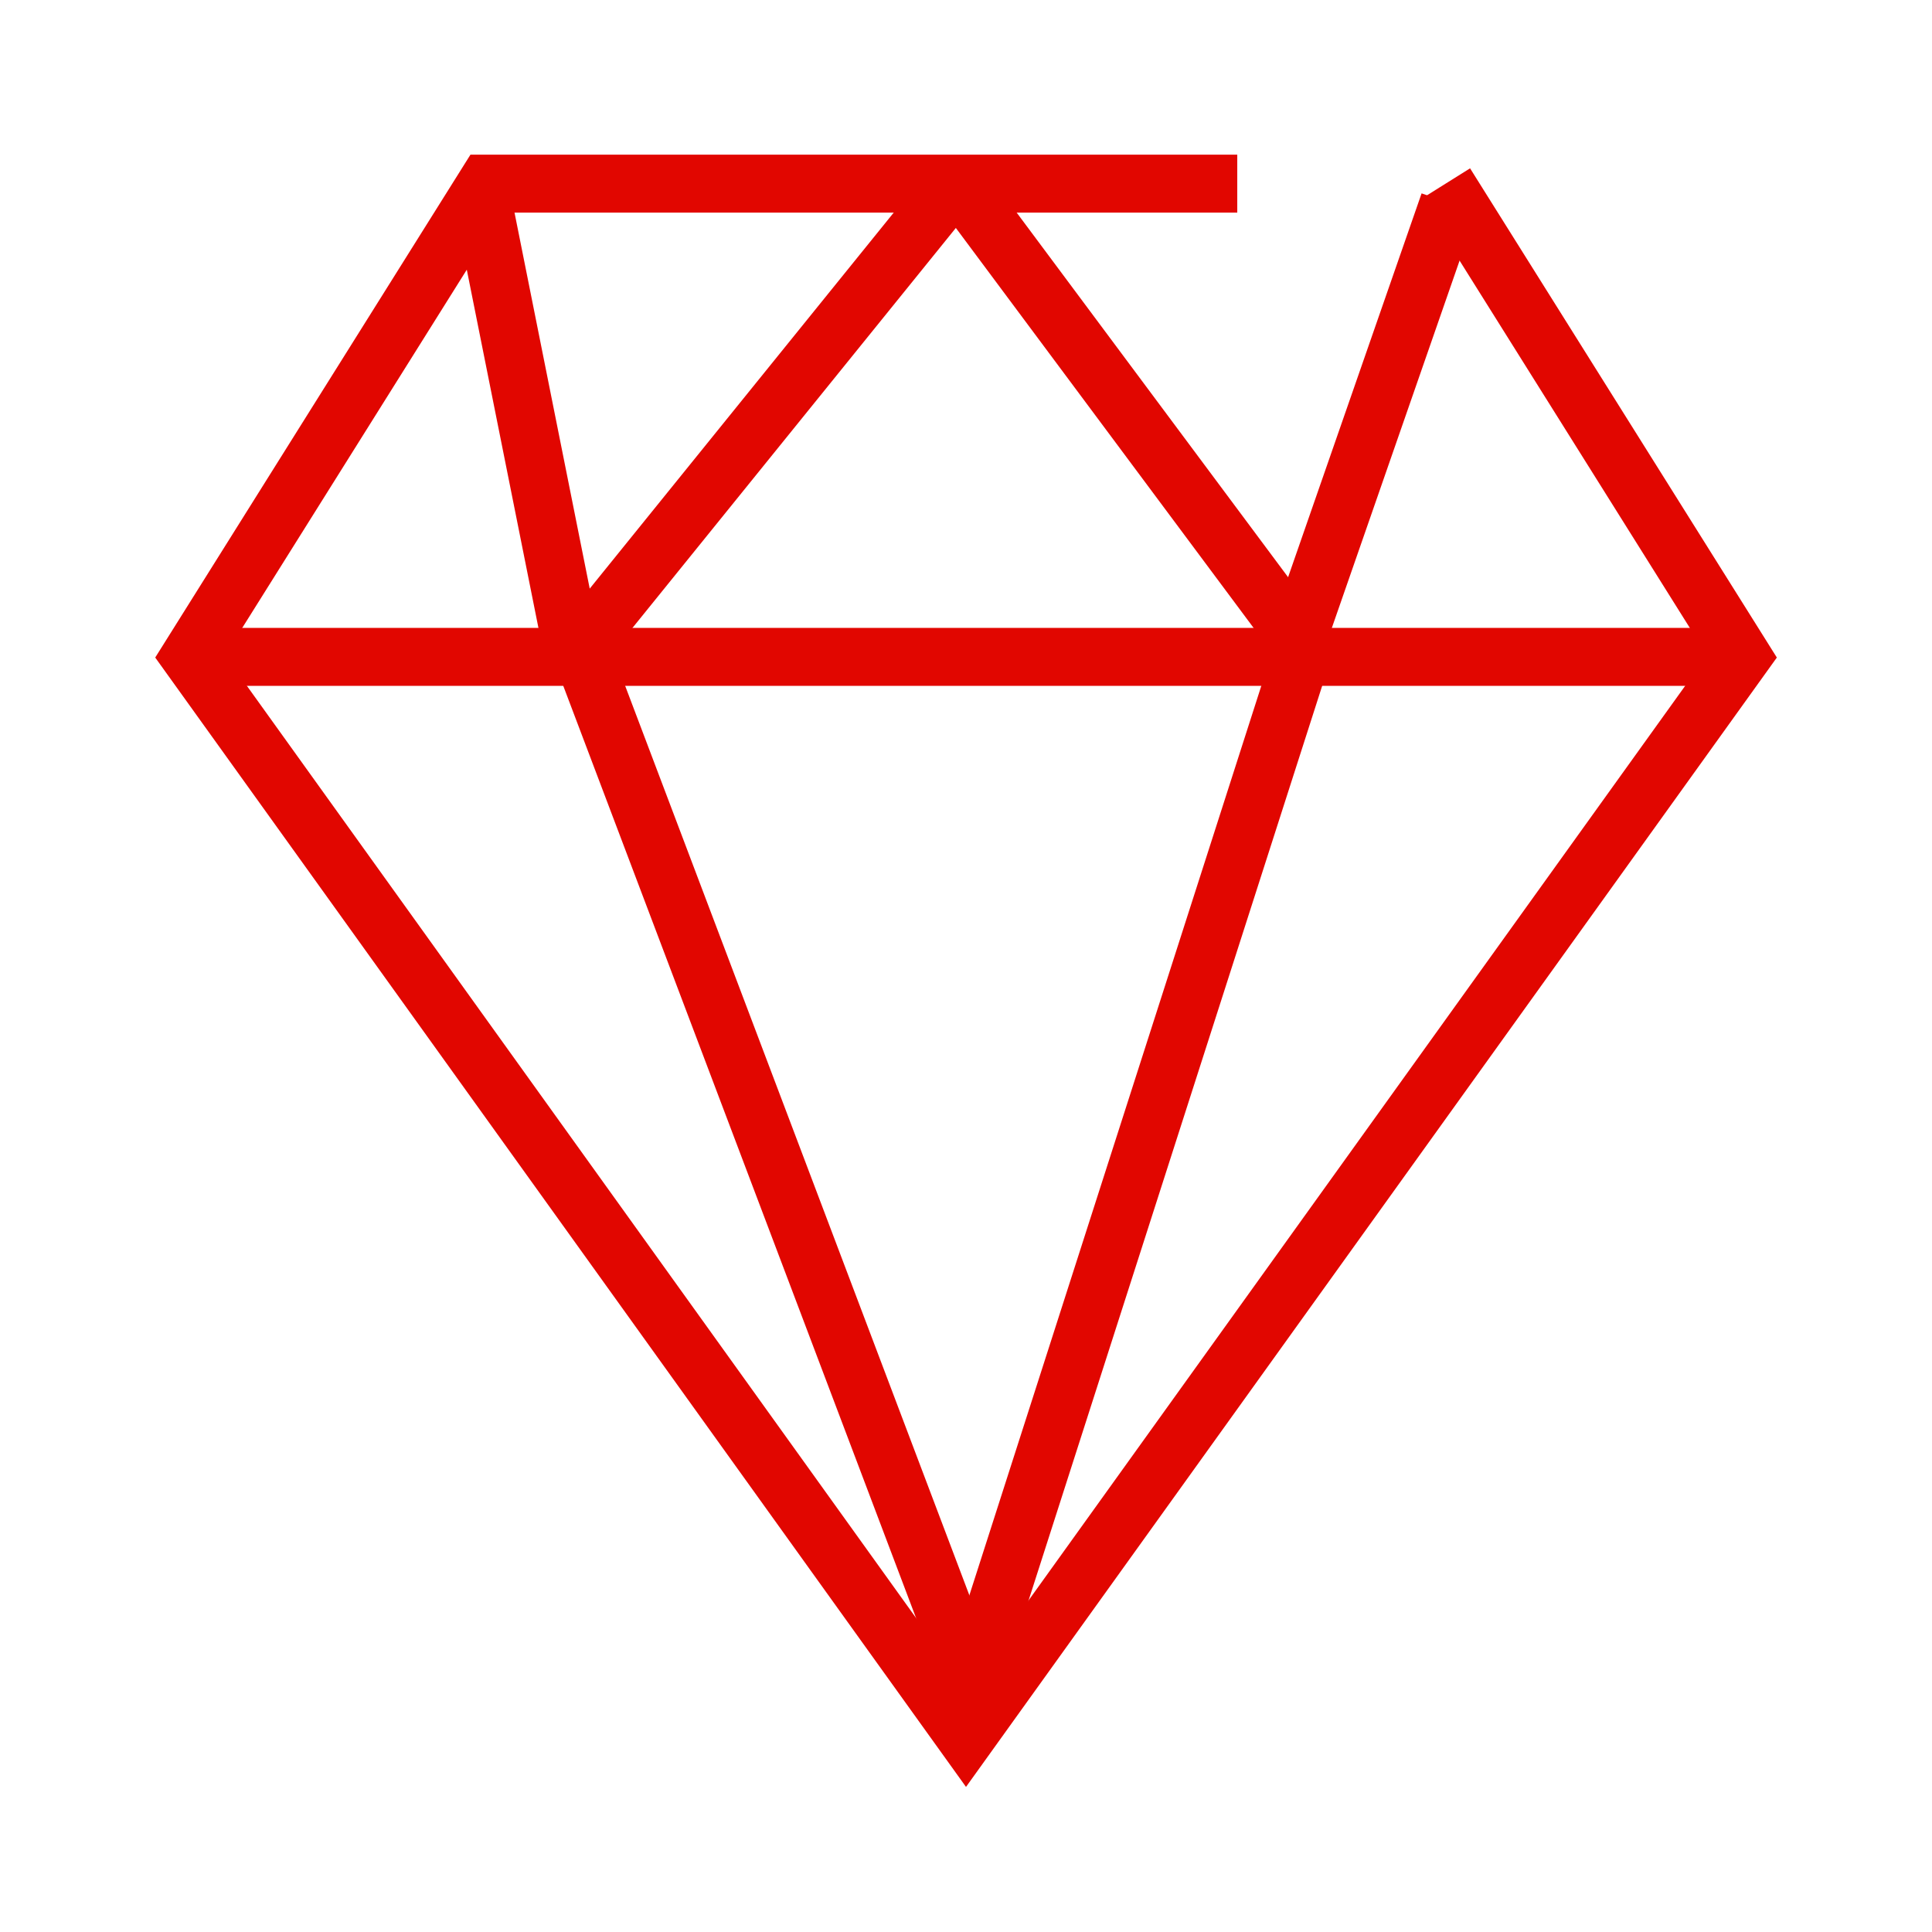 <svg width="32" height="32" viewBox="0 0 32 32" fill="none" xmlns="http://www.w3.org/2000/svg">
<path fill-rule="evenodd" clip-rule="evenodd" d="M7.792 2.562H20.493V3.522H8.324L3.727 10.855L16 27.951L28.274 10.855L23.536 3.297L24.349 2.788L29.43 10.891L16 29.597L2.571 10.891L7.792 2.562Z" fill="#E10600"/>
<path fill-rule="evenodd" clip-rule="evenodd" d="M28.8 11.36L3.2 11.36L3.2 10.4L28.8 10.4L28.8 11.36Z" fill="#E10600"/>
<path fill-rule="evenodd" clip-rule="evenodd" d="M15.307 2.898L16.053 3.502L10.146 10.808L16.77 28.31L15.873 28.65L9.054 10.632L15.307 2.898Z" fill="#E10600"/>
<path fill-rule="evenodd" clip-rule="evenodd" d="M8.969 10.654L7.529 3.454L8.471 3.266L9.911 10.466L8.969 10.654Z" fill="#E10600"/>
<path fill-rule="evenodd" clip-rule="evenodd" d="M24.453 3.518L21.893 10.879L20.986 10.563L23.546 3.203L24.453 3.518Z" fill="#E10600"/>
<path fill-rule="evenodd" clip-rule="evenodd" d="M21.068 10.809L15.617 3.487L16.387 2.914L22.133 10.632L16.459 28.307L15.545 28.014L21.068 10.809Z" fill="#E10600"/>
</svg>
